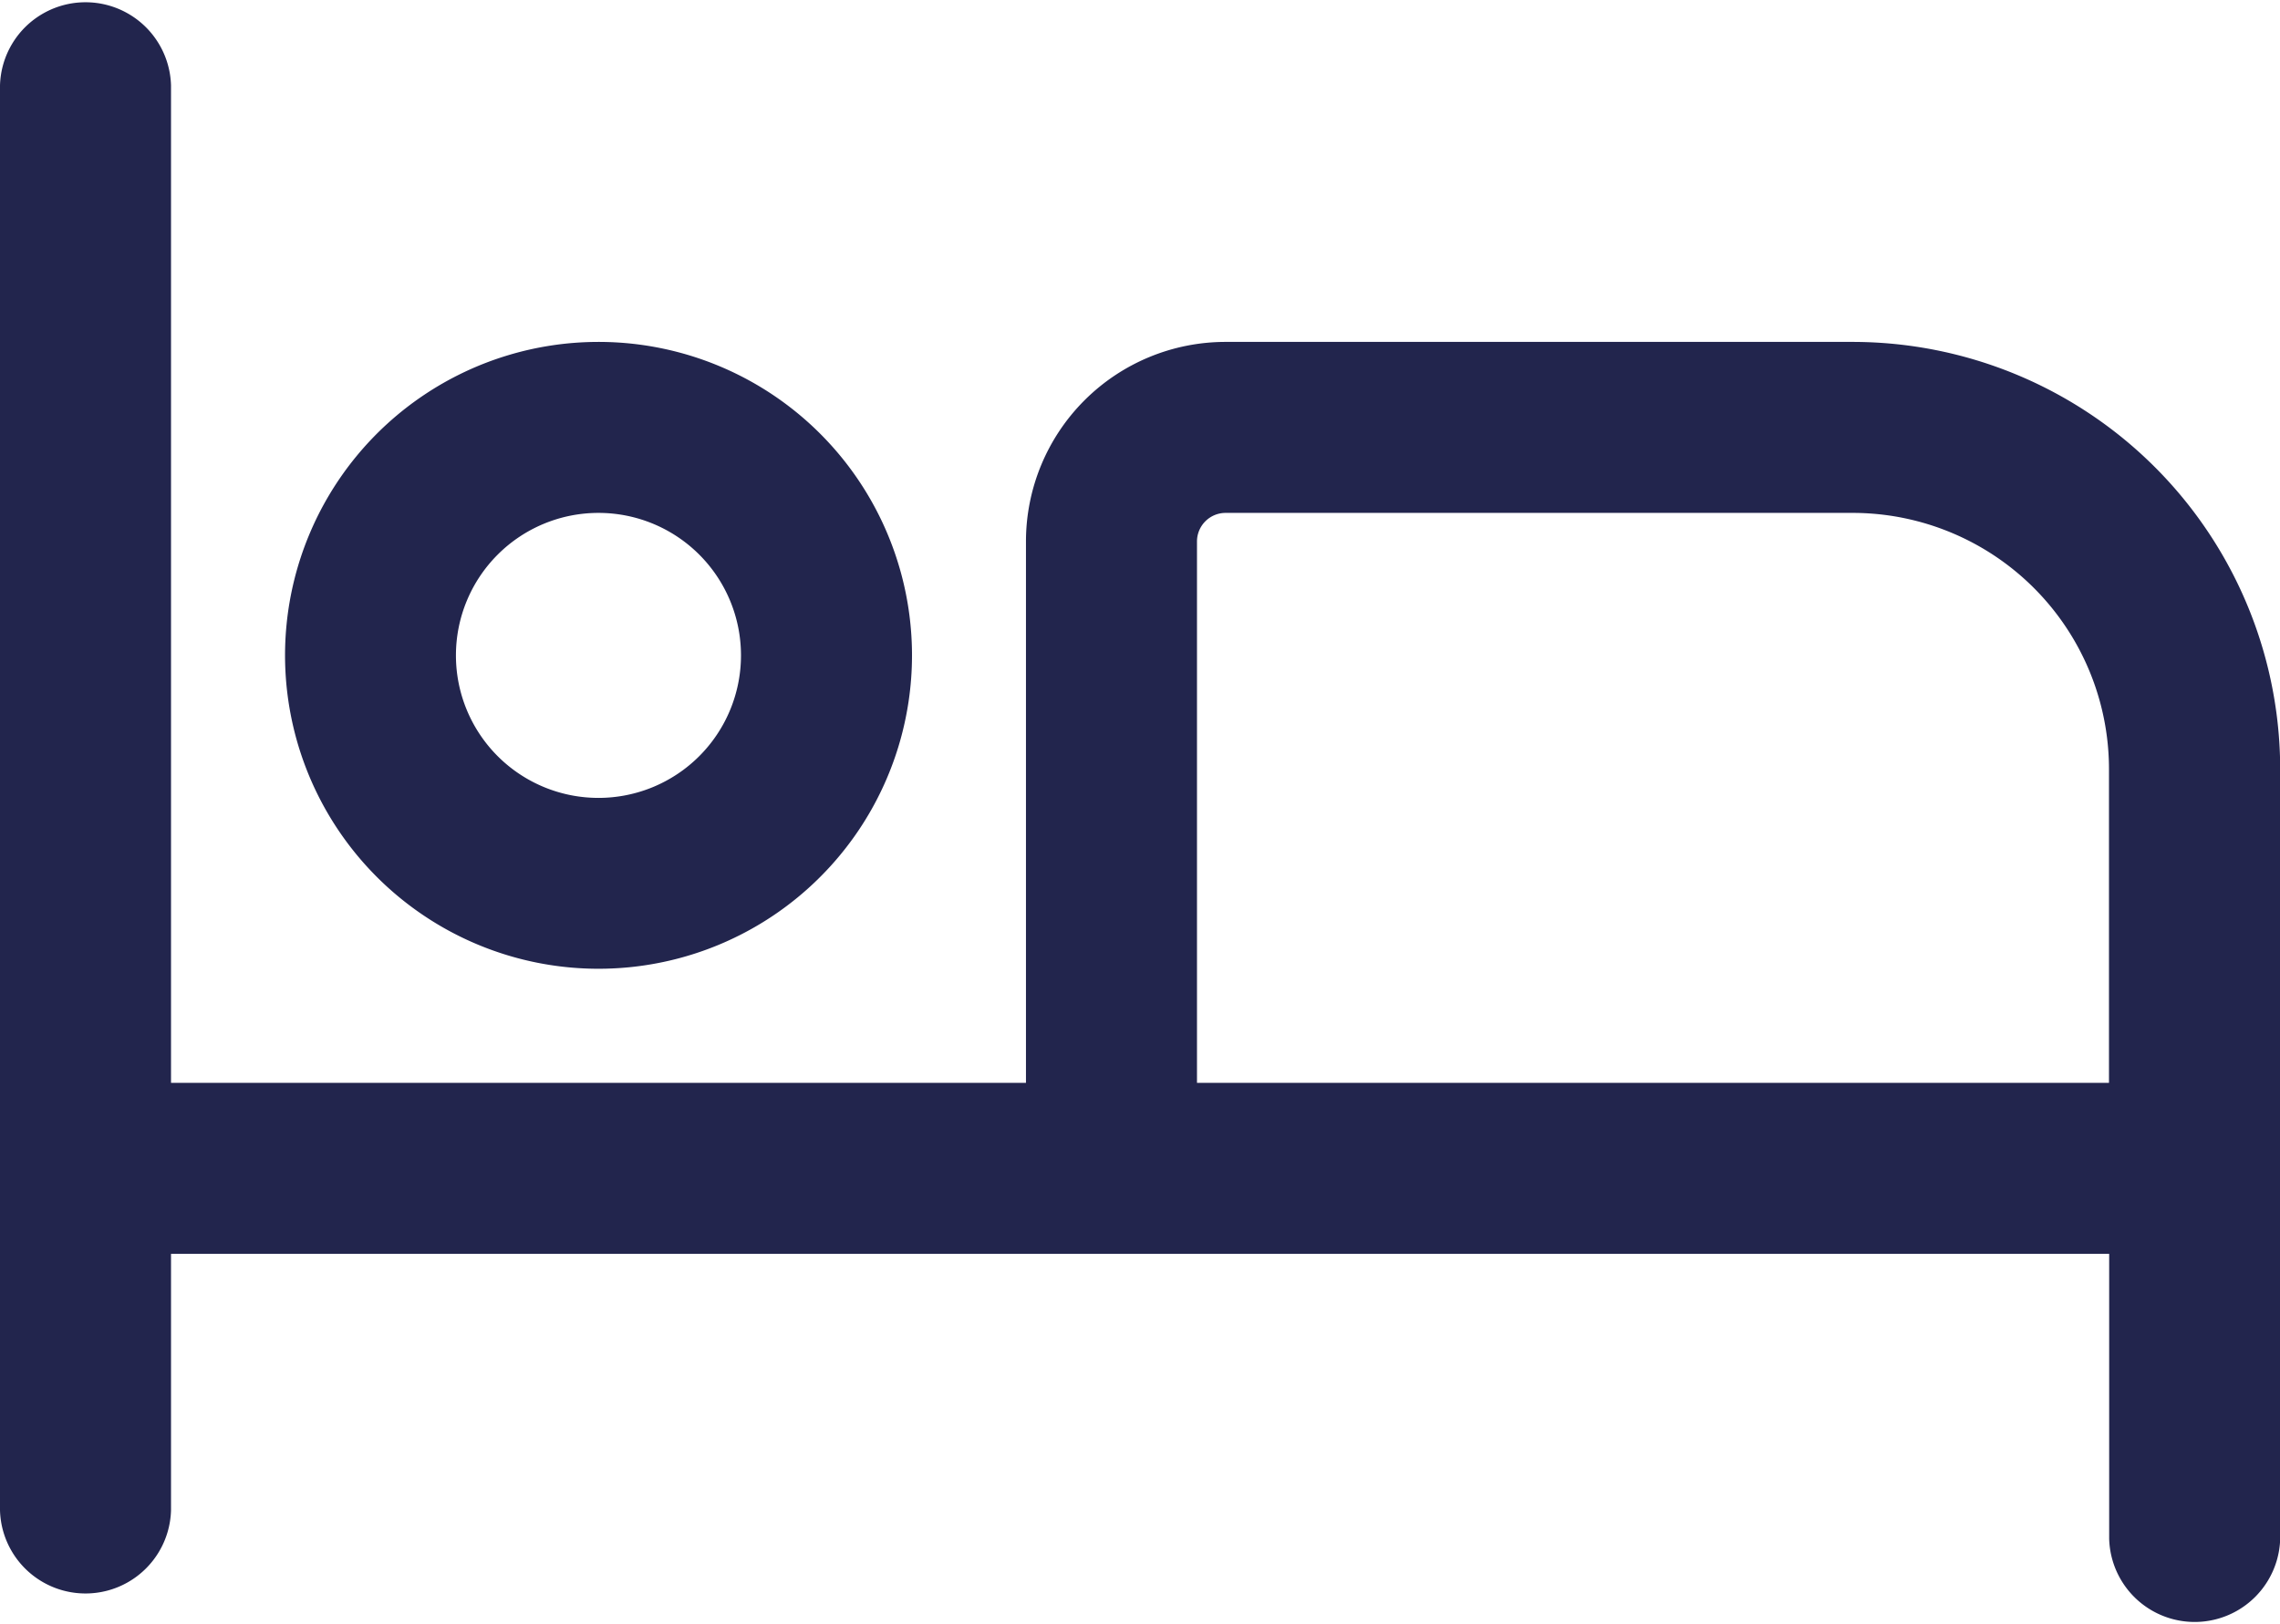 <svg xmlns="http://www.w3.org/2000/svg" xmlns:xlink="http://www.w3.org/1999/xlink" width="36.25" height="25.829" viewBox="0 0 36.25 25.829">
  <defs>
    <clipPath id="clip-path">
      <rect id="Rectangle_111" data-name="Rectangle 111" width="36.25" height="25.829" transform="translate(0 0)" fill="#22254d"/>
    </clipPath>
  </defs>
  <g id="Group_117" data-name="Group 117" transform="translate(0 0)">
    <g id="Group_116" data-name="Group 116" clip-path="url(#clip-path)">
      <path id="Path_109" data-name="Path 109" d="M2.719,17.219H16.312V8.609a3.174,3.174,0,0,1,3.172-3.172h9.969a6.8,6.8,0,0,1,6.8,6.8V24.469a1.36,1.36,0,0,1-2.719,0V19.938H2.719v4.078a1.36,1.36,0,0,1-2.719,0V1.359a1.36,1.36,0,0,1,2.719,0Zm11.781-6.8A4.984,4.984,0,1,1,9.516,5.437,4.984,4.984,0,0,1,14.5,10.422M9.516,8.156a2.266,2.266,0,1,0,2.265,2.266A2.265,2.265,0,0,0,9.516,8.156m19.937,0H19.484a.455.455,0,0,0-.453.453v8.61h14.5V12.234a4.076,4.076,0,0,0-4.078-4.078" fill="#22254d"/>
    </g>
  </g>
</svg>
